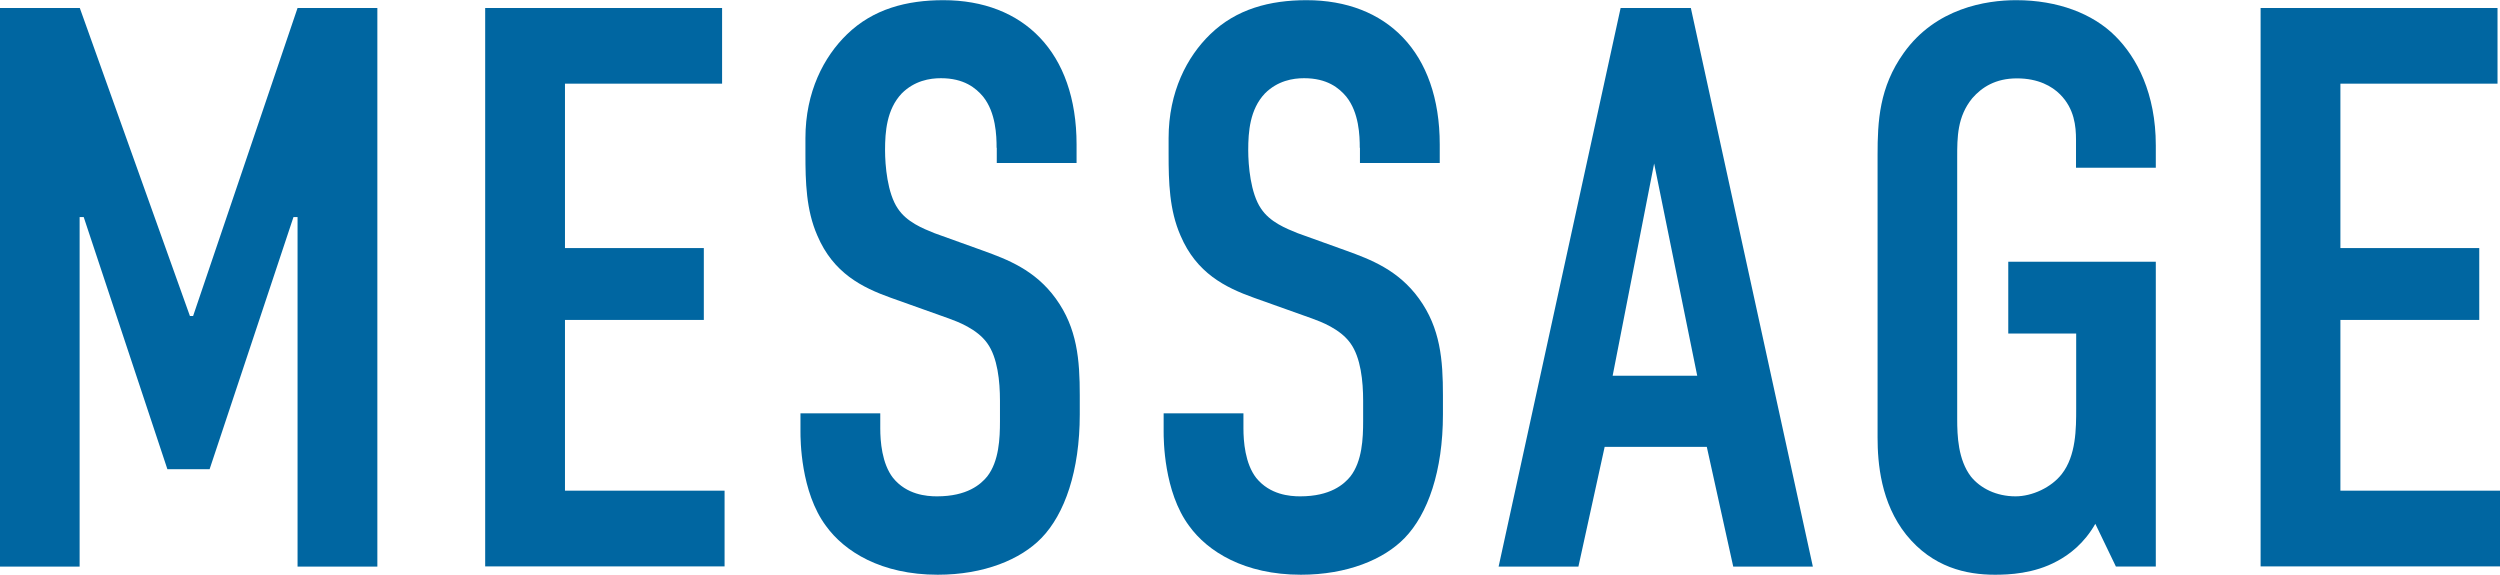 <?xml version="1.0" encoding="UTF-8"?>
<svg id="_レイヤー_2" data-name="レイヤー 2" xmlns="http://www.w3.org/2000/svg" viewBox="0 0 140.98 32.4">
  <defs>
    <style>
      .cls-1 {
        fill: #0066a1;
        stroke-width: 0px;
      }
    </style>
  </defs>
  <g id="_レイヤー_1-2" data-name="レイヤー 1">
    <g>
      <path class="cls-1" d="M0,.45h4.5l6.21,17.37h.18L16.78.45h4.5v31.5h-4.5V12.24h-.23l-4.73,14.22h-2.38l-4.72-14.22h-.23v19.71H0V.45Z"/>
      <path class="cls-1" d="M27.36.45h13.36v4.27h-8.86v9.27h7.83v4.05h-7.83v9.63h9v4.27h-13.5V.45Z"/>
      <path class="cls-1" d="M56.2,8.33c0-.68-.04-1.98-.76-2.88-.41-.49-1.08-1.04-2.38-1.04-.63,0-1.49.14-2.21.86-.85.9-.94,2.16-.94,3.2,0,.85.13,2.43.72,3.29.5.76,1.4,1.12,2.07,1.39l2.75.99c1.35.49,2.92,1.08,4.09,2.7,1.21,1.67,1.35,3.46,1.35,5.45v1.08c0,3.19-.85,5.62-2.16,6.97-1.17,1.21-3.24,2.07-5.85,2.07-3.19,0-5.26-1.31-6.3-2.75-1.44-1.93-1.44-4.9-1.44-5.31v-1.04h4.5v.85c0,.72.09,1.98.72,2.79.77.95,1.89,1.04,2.48,1.04,1.71,0,2.47-.68,2.83-1.12.67-.86.72-2.16.72-3.11v-1.17c0-1.08-.13-2.43-.72-3.24-.58-.81-1.67-1.21-2.16-1.39l-3.28-1.17c-1.62-.58-3.24-1.39-4.14-3.51-.63-1.44-.67-3.01-.67-4.59v-.9c0-2.61,1.04-4.59,2.34-5.85,1.48-1.44,3.38-1.93,5.44-1.93,4.5,0,7.51,2.92,7.51,8.14v1.04h-4.5v-.85Z"/>
      <path class="cls-1" d="M76.68,8.33c0-.68-.04-1.98-.76-2.88-.41-.49-1.08-1.04-2.38-1.04-.63,0-1.49.14-2.21.86-.85.9-.94,2.16-.94,3.2,0,.85.13,2.43.72,3.29.5.76,1.4,1.12,2.07,1.39l2.75.99c1.35.49,2.92,1.08,4.09,2.7,1.21,1.67,1.35,3.46,1.35,5.45v1.08c0,3.19-.85,5.62-2.16,6.97-1.17,1.21-3.24,2.07-5.85,2.07-3.19,0-5.26-1.31-6.3-2.75-1.44-1.93-1.44-4.9-1.44-5.31v-1.04h4.5v.85c0,.72.09,1.98.72,2.79.77.95,1.89,1.04,2.48,1.04,1.71,0,2.47-.68,2.83-1.12.67-.86.72-2.16.72-3.11v-1.17c0-1.08-.13-2.43-.72-3.24-.58-.81-1.67-1.21-2.16-1.39l-3.28-1.17c-1.62-.58-3.24-1.39-4.14-3.51-.63-1.44-.67-3.01-.67-4.59v-.9c0-2.61,1.04-4.59,2.34-5.85,1.48-1.44,3.38-1.93,5.44-1.93,4.5,0,7.51,2.92,7.51,8.14v1.04h-4.5v-.85Z"/>
      <path class="cls-1" d="M97.74,31.95l-1.49-6.75h-5.76l-1.48,6.75h-4.5L91.39.45h3.96l6.88,31.5h-4.5ZM93.28,9.22l-2.34,11.97h4.77l-2.43-11.97Z"/>
      <path class="cls-1" d="M118.17,29.52c-.63,1.12-1.48,1.76-2.16,2.12-1.31.72-2.75.77-3.51.77-1.62,0-3.51-.41-5-2.25-1.44-1.8-1.62-4.05-1.62-5.49v-15.93c0-1.89.09-3.82,1.48-5.76,1.8-2.52,4.63-2.97,6.34-2.97,2.34,0,4.32.76,5.58,2.02,1.22,1.21,2.29,3.24,2.29,6.17v1.26h-4.5v-1.58c0-.76-.09-1.75-.9-2.56-.45-.45-1.22-.9-2.43-.9s-1.98.5-2.52,1.12c-.85,1.04-.85,2.21-.85,3.33v14.76c0,.95.05,2.29.77,3.24.54.67,1.44,1.12,2.52,1.12.94,0,2.02-.5,2.61-1.26.81-1.04.81-2.57.81-3.69v-4.23h-3.83v-4.05h8.32v17.19h-2.25l-1.17-2.43Z"/>
      <path class="cls-1" d="M127.48.45h13.36v4.27h-8.86v9.27h7.83v4.05h-7.83v9.63h9v4.27h-13.5V.45Z"/>
    </g>
  </g>
</svg>